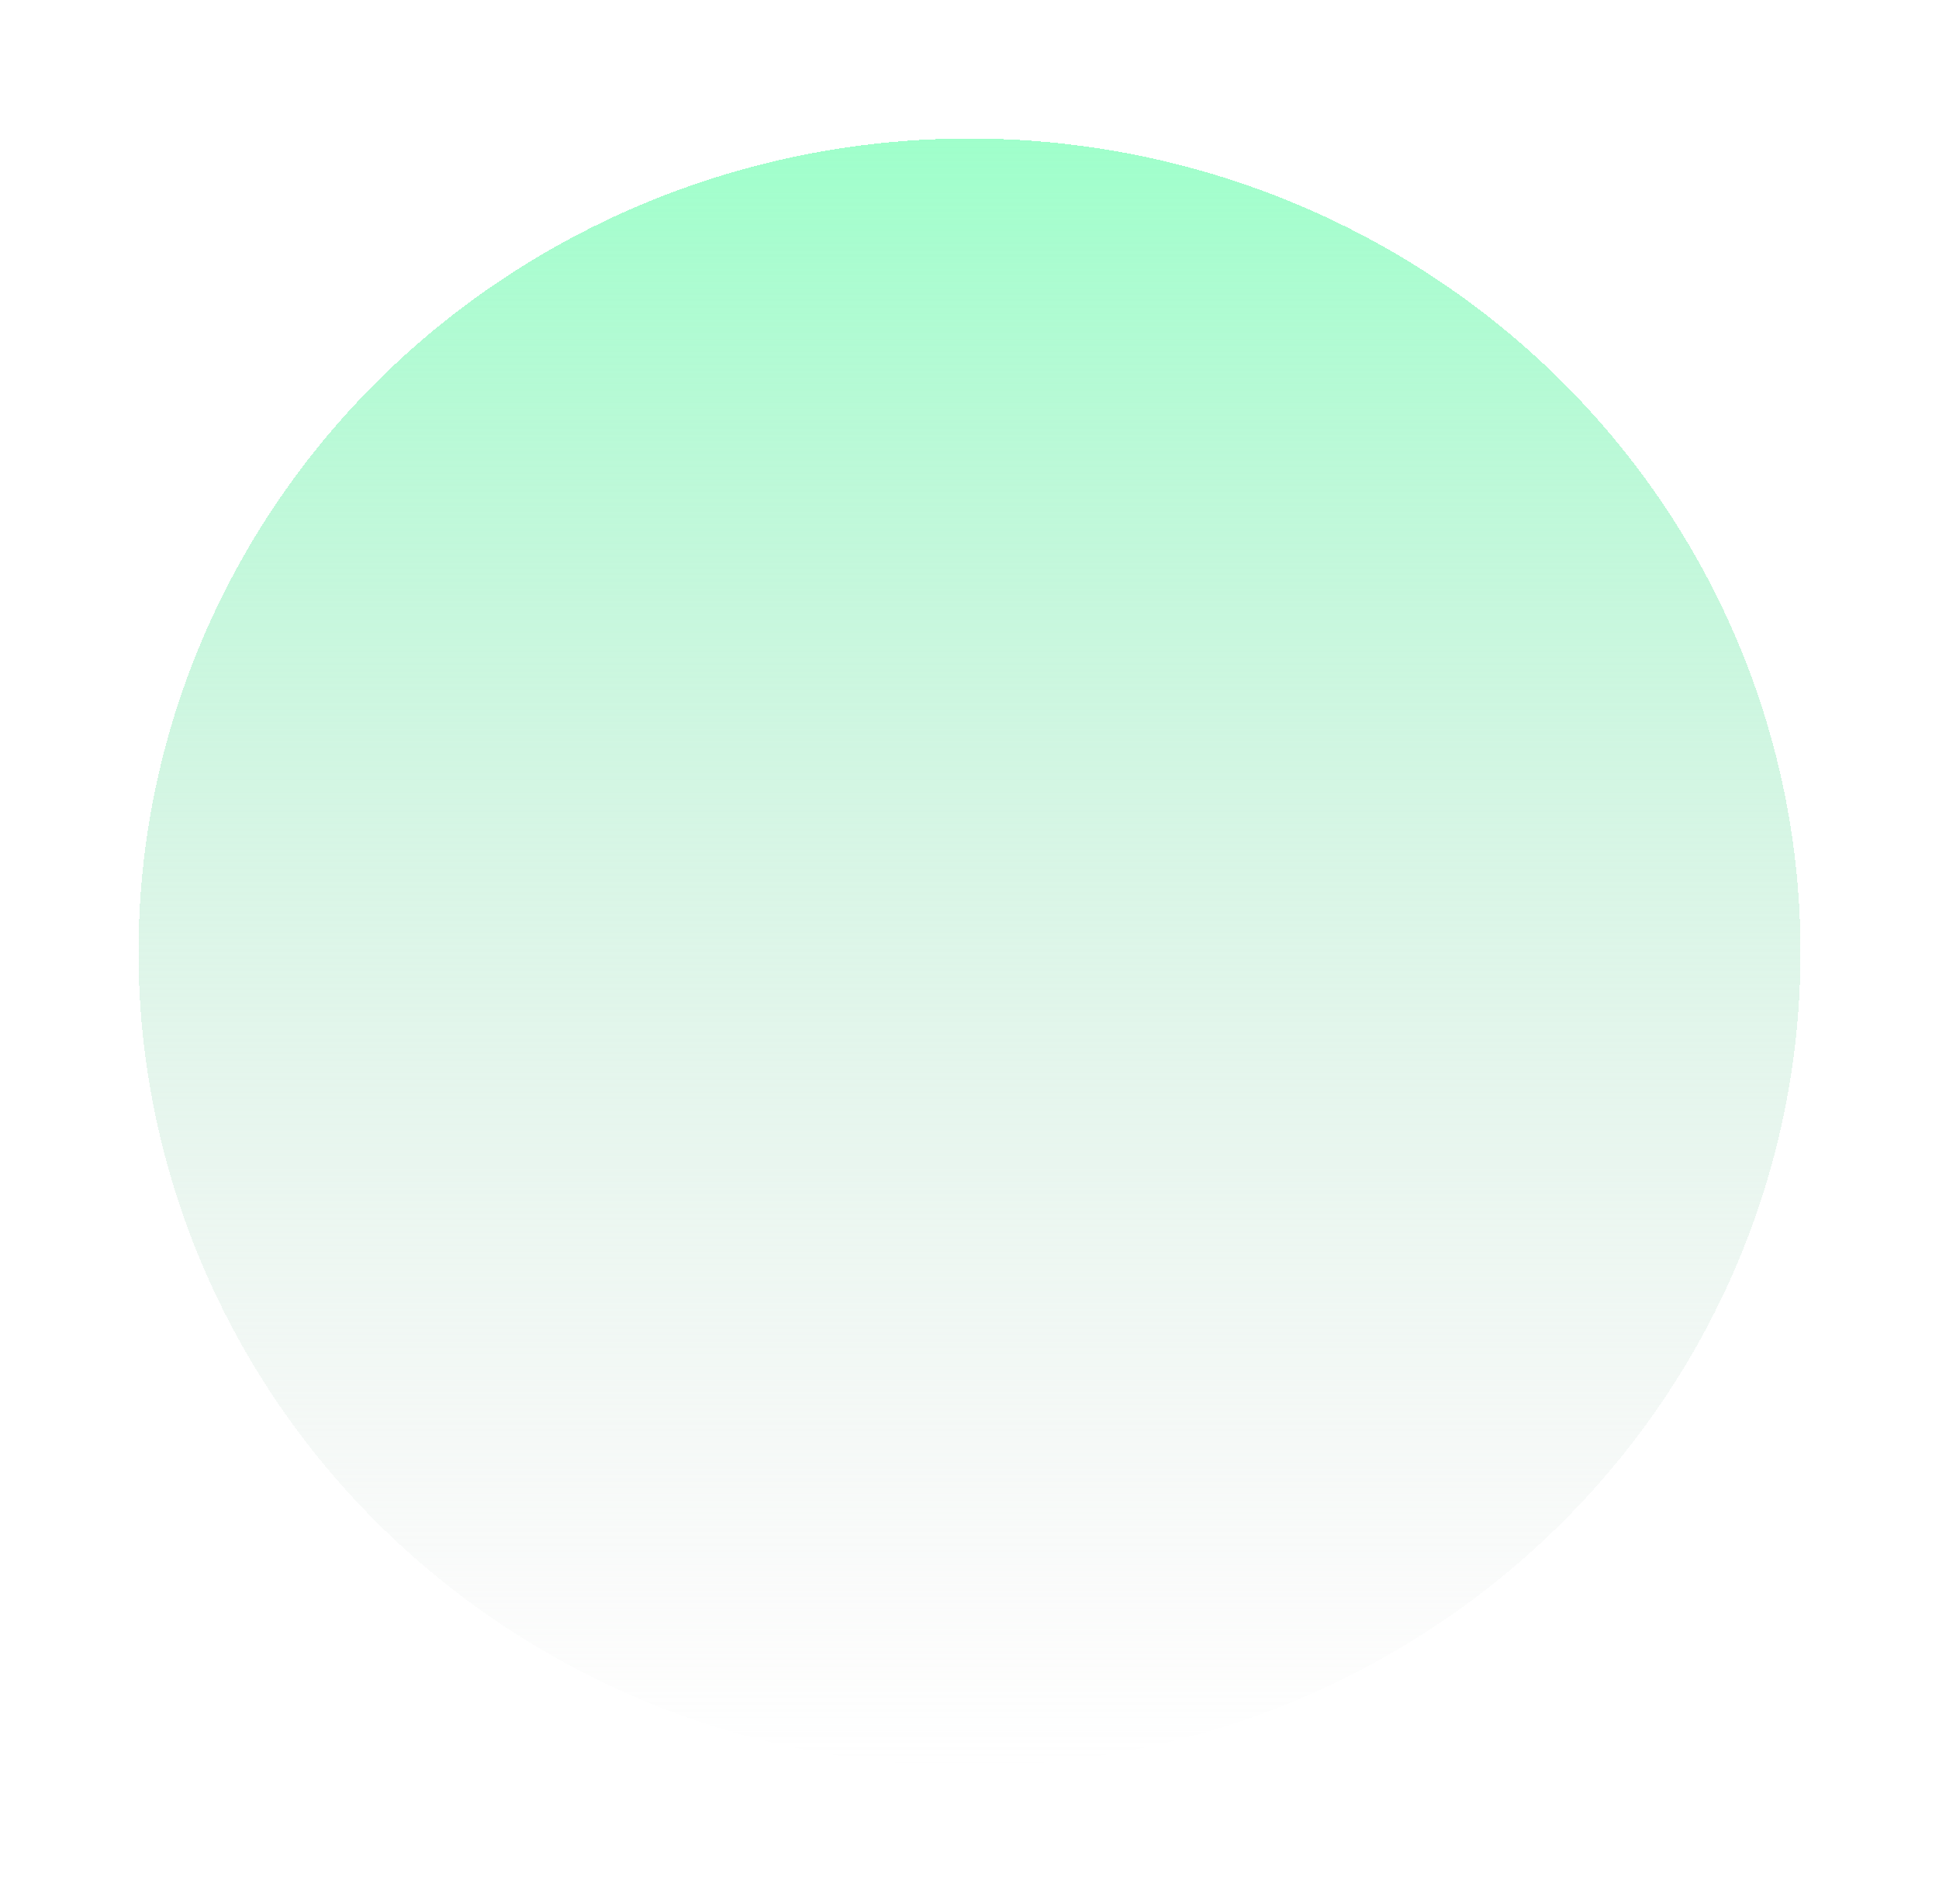 <svg width="56" height="55" viewBox="0 0 56 55" fill="none" xmlns="http://www.w3.org/2000/svg">
<g filter="url(#filter0_d_1411_978)">
<ellipse cx="28" cy="23.5" rx="24" ry="23.5" fill="url(#paint0_linear_1411_978)" shape-rendering="crispEdges"/>
</g>
<defs>
<filter id="filter0_d_1411_978" x="0" y="0" width="56" height="55" filterUnits="userSpaceOnUse" color-interpolation-filters="sRGB">
<feFlood flood-opacity="0" result="BackgroundImageFix"/>
<feColorMatrix in="SourceAlpha" type="matrix" values="0 0 0 0 0 0 0 0 0 0 0 0 0 0 0 0 0 0 127 0" result="hardAlpha"/>
<feOffset dy="4"/>
<feGaussianBlur stdDeviation="2"/>
<feComposite in2="hardAlpha" operator="out"/>
<feColorMatrix type="matrix" values="0 0 0 0 0 0 0 0 0 0 0 0 0 0 0 0 0 0 0.25 0"/>
<feBlend mode="normal" in2="BackgroundImageFix" result="effect1_dropShadow_1411_978"/>
<feBlend mode="normal" in="SourceGraphic" in2="effect1_dropShadow_1411_978" result="shape"/>
</filter>
<linearGradient id="paint0_linear_1411_978" x1="28" y1="0" x2="28" y2="47" gradientUnits="userSpaceOnUse">
<stop stop-color="#9FFFCB"/>
<stop offset="1" stop-color="#D9D9D9" stop-opacity="0"/>
</linearGradient>
</defs>
</svg>
